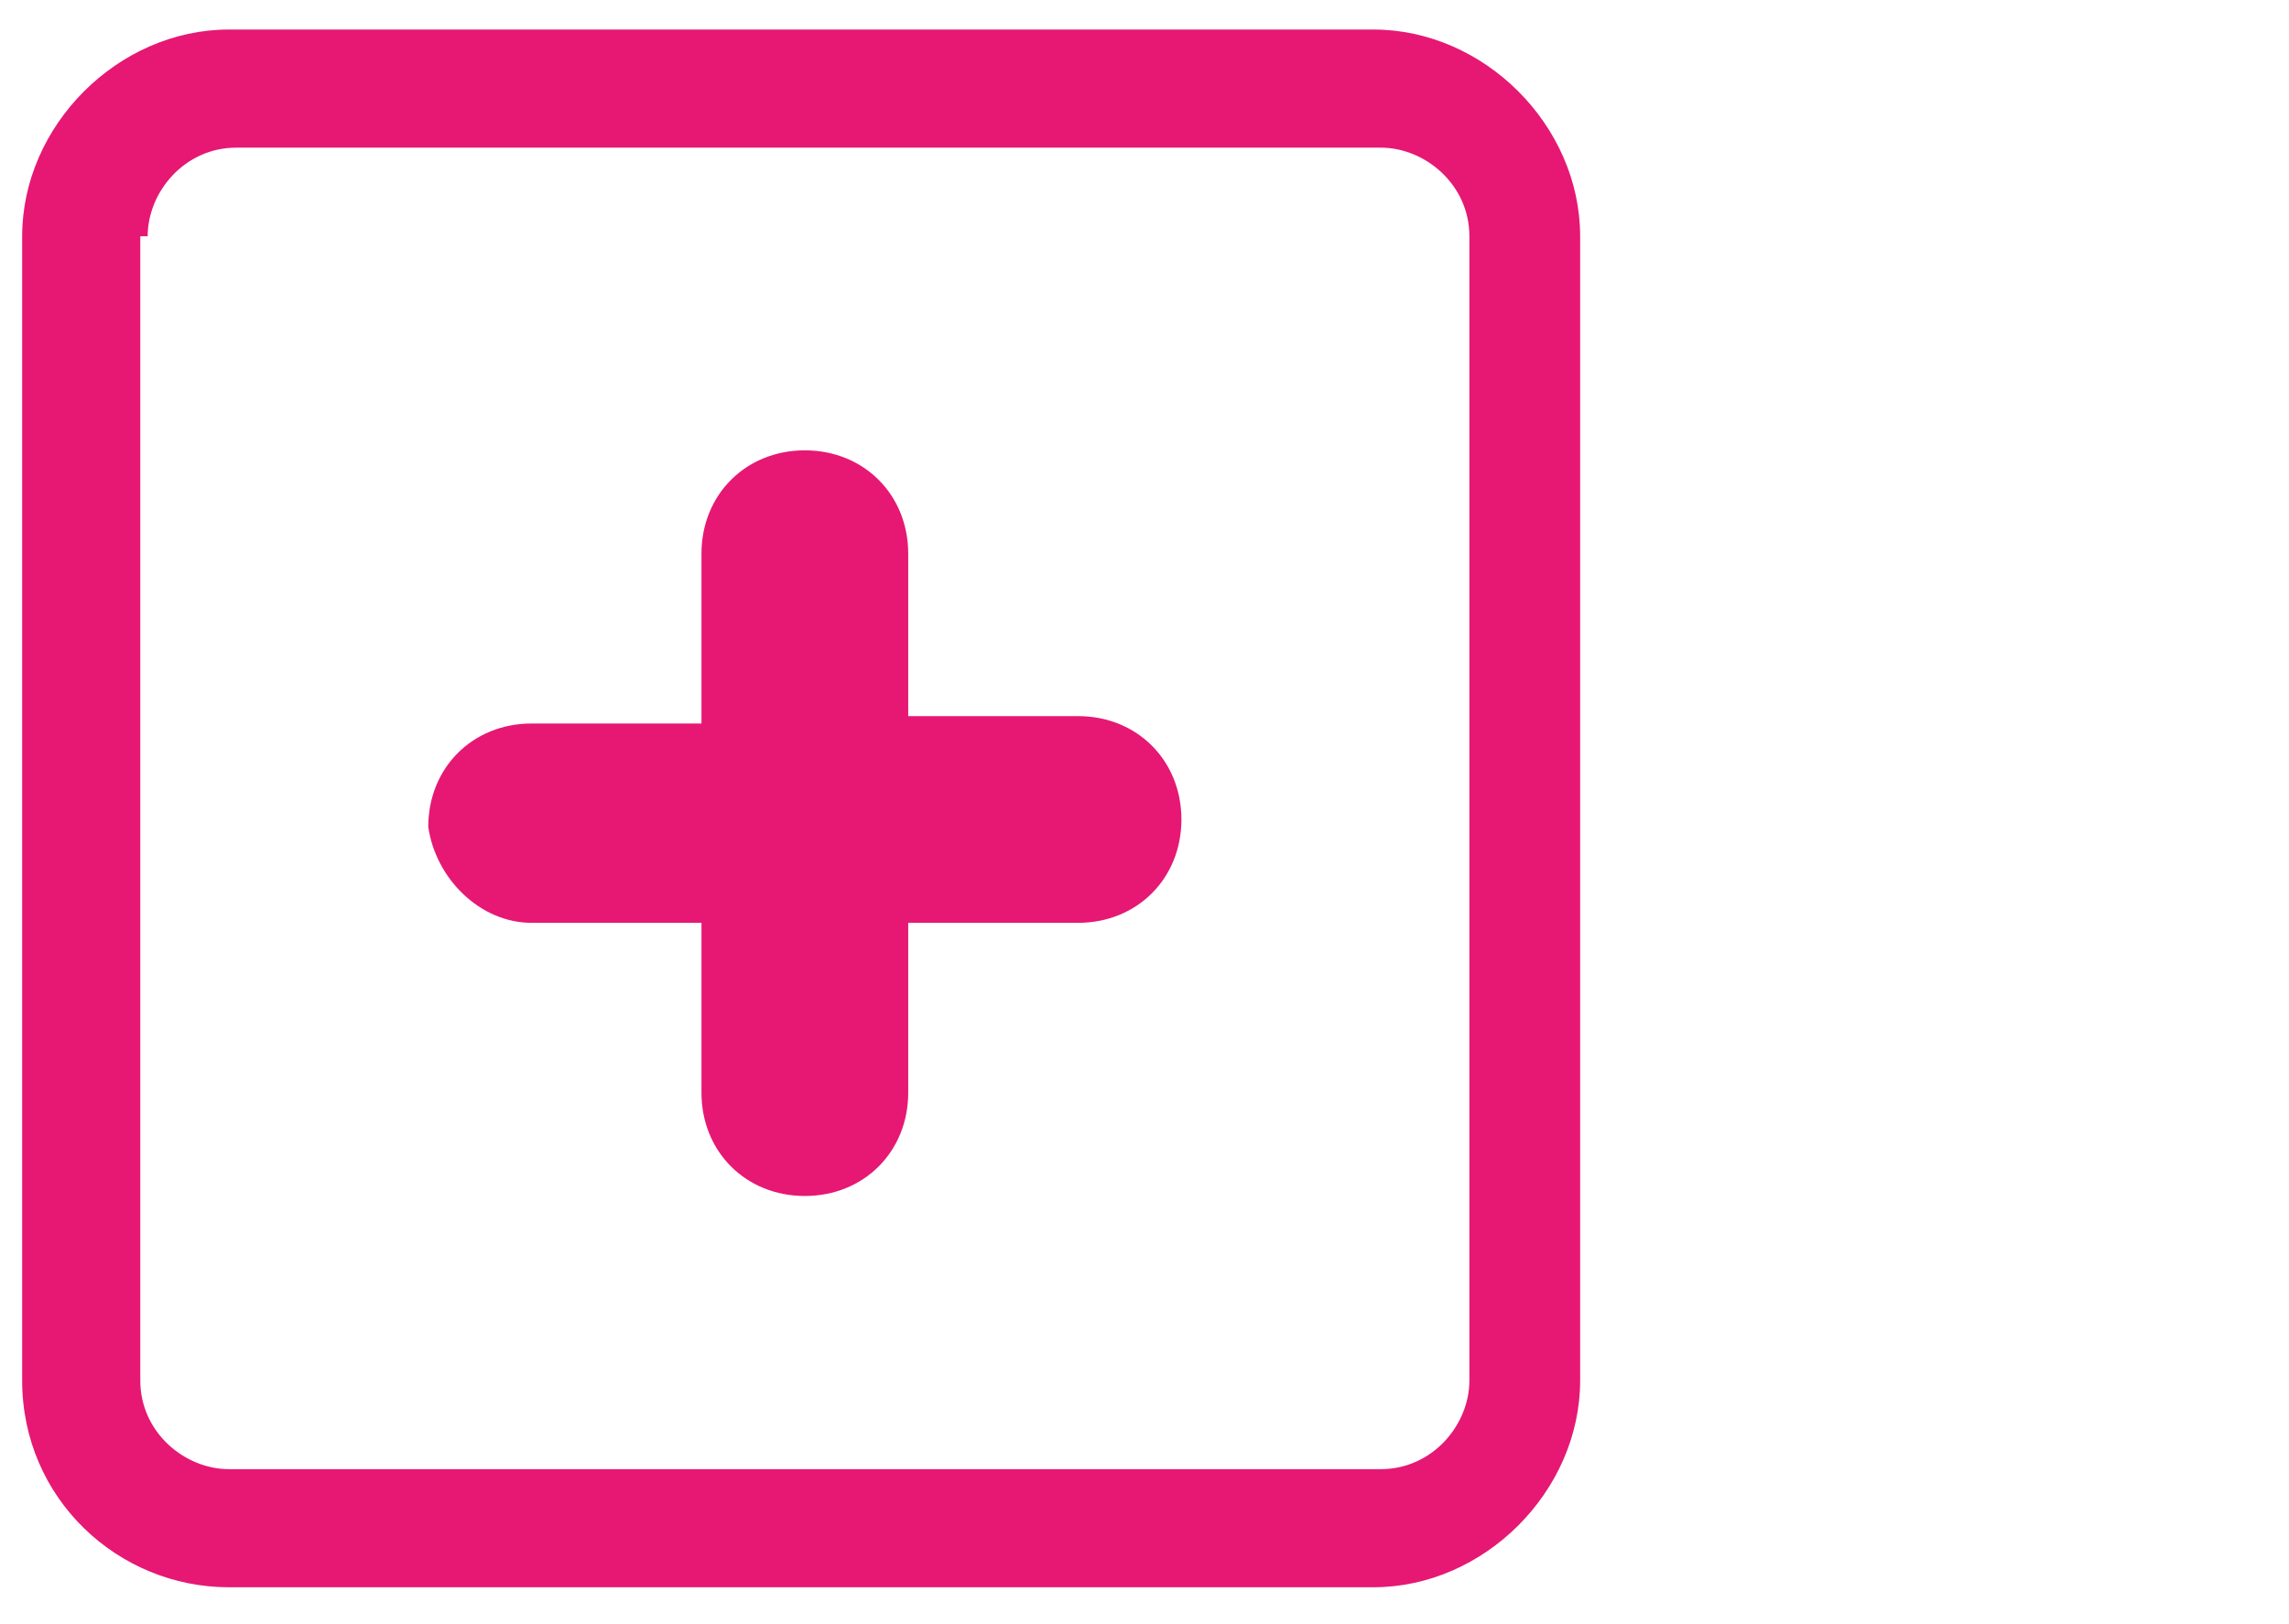 <?xml version="1.0" encoding="utf-8"?>
<!-- Generator: Adobe Illustrator 24.1.0, SVG Export Plug-In . SVG Version: 6.00 Build 0)  -->
<svg version="1.1" id="Ebene_2" xmlns="http://www.w3.org/2000/svg" xmlns:xlink="http://www.w3.org/1999/xlink" x="0px" y="0px"
	 viewBox="0 0 31 22" style="enable-background:new 0 0 31 22;" xml:space="preserve">
<style type="text/css">
	.st0{fill:#E61873;}
</style>
<g>
	<path class="st0" d="M3.1,21.5h15.5c1.5,0,2.8-1.3,2.8-2.8V3.2c0-1.5-1.3-2.8-2.8-2.8H3.1c-1.5,0-2.8,1.3-2.8,2.8v15.5
		C0.3,20.3,1.6,21.5,3.1,21.5z M2,3.2c0-0.6,0.5-1.2,1.2-1.2h15.5c0.6,0,1.2,0.5,1.2,1.2v15.5c0,0.6-0.5,1.2-1.2,1.2H3.1
		c-0.6,0-1.2-0.5-1.2-1.2V3.2z"/>
	<path class="st0" d="M7.2,12.5h2.3v2.3c0,0.8,0.6,1.4,1.4,1.4c0.8,0,1.4-0.6,1.4-1.4v-2.3h2.3c0.8,0,1.4-0.6,1.4-1.4
		c0-0.8-0.6-1.4-1.4-1.4h-2.3V7.5c0-0.8-0.6-1.4-1.4-1.4c-0.8,0-1.4,0.6-1.4,1.4v2.3H7.2c-0.8,0-1.4,0.6-1.4,1.4
		C5.9,11.9,6.5,12.5,7.2,12.5z"/>
</g>
</svg>
